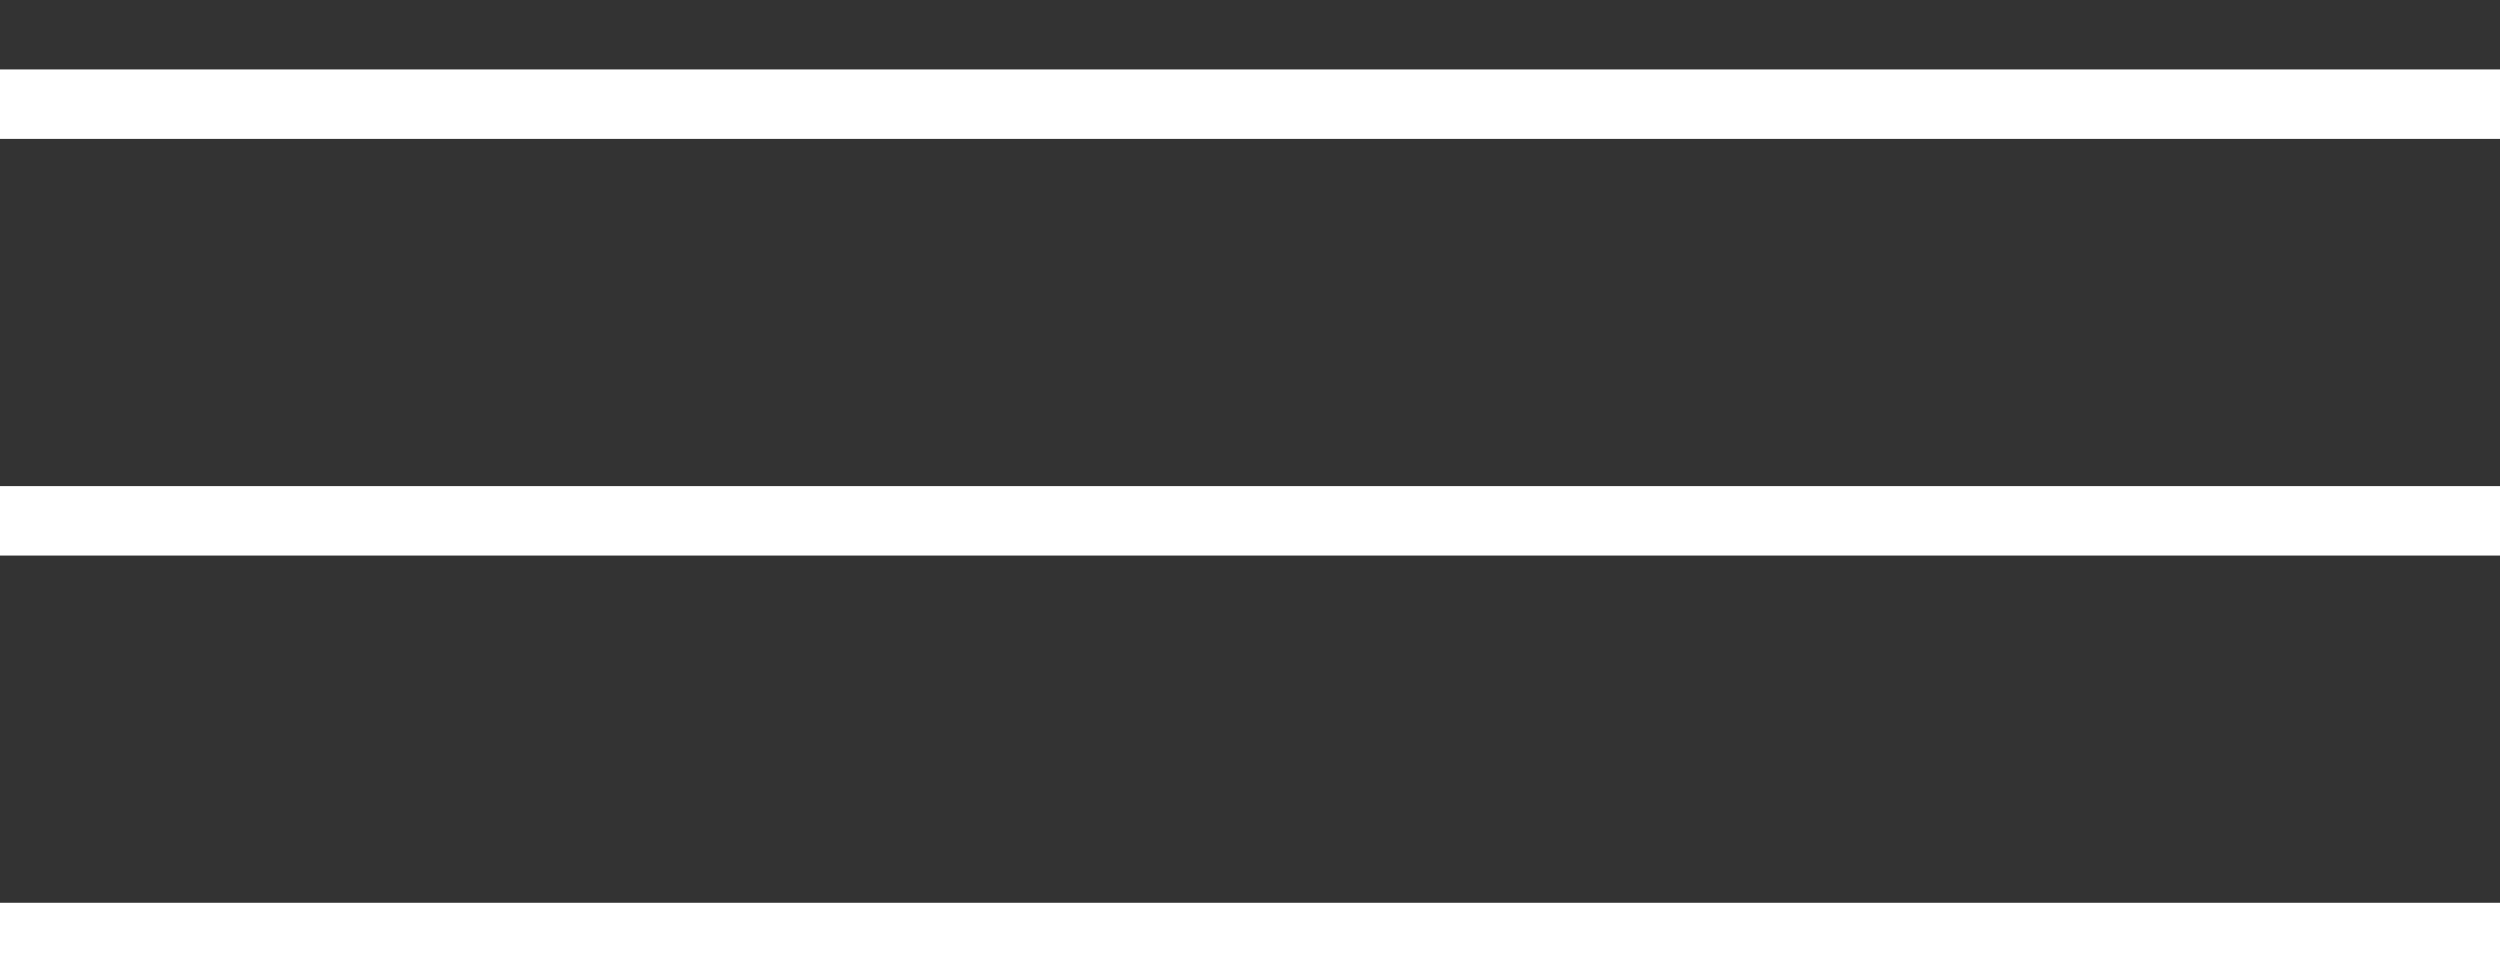 <?xml version="1.0" encoding="UTF-8"?> <svg xmlns="http://www.w3.org/2000/svg" width="18" height="7" viewBox="0 0 18 7" fill="none"><rect x="0" y="0" width="18" height="7" fill="#333333" stroke="none"/><line y1="0.75" x2="18" y2="0.75" stroke="white" stroke-width="0.5"></line><line y1="3.75" x2="18" y2="3.75" stroke="white" stroke-width="0.5"></line><line y1="6.75" x2="18" y2="6.75" stroke="white" stroke-width="0.5"></line></svg> 